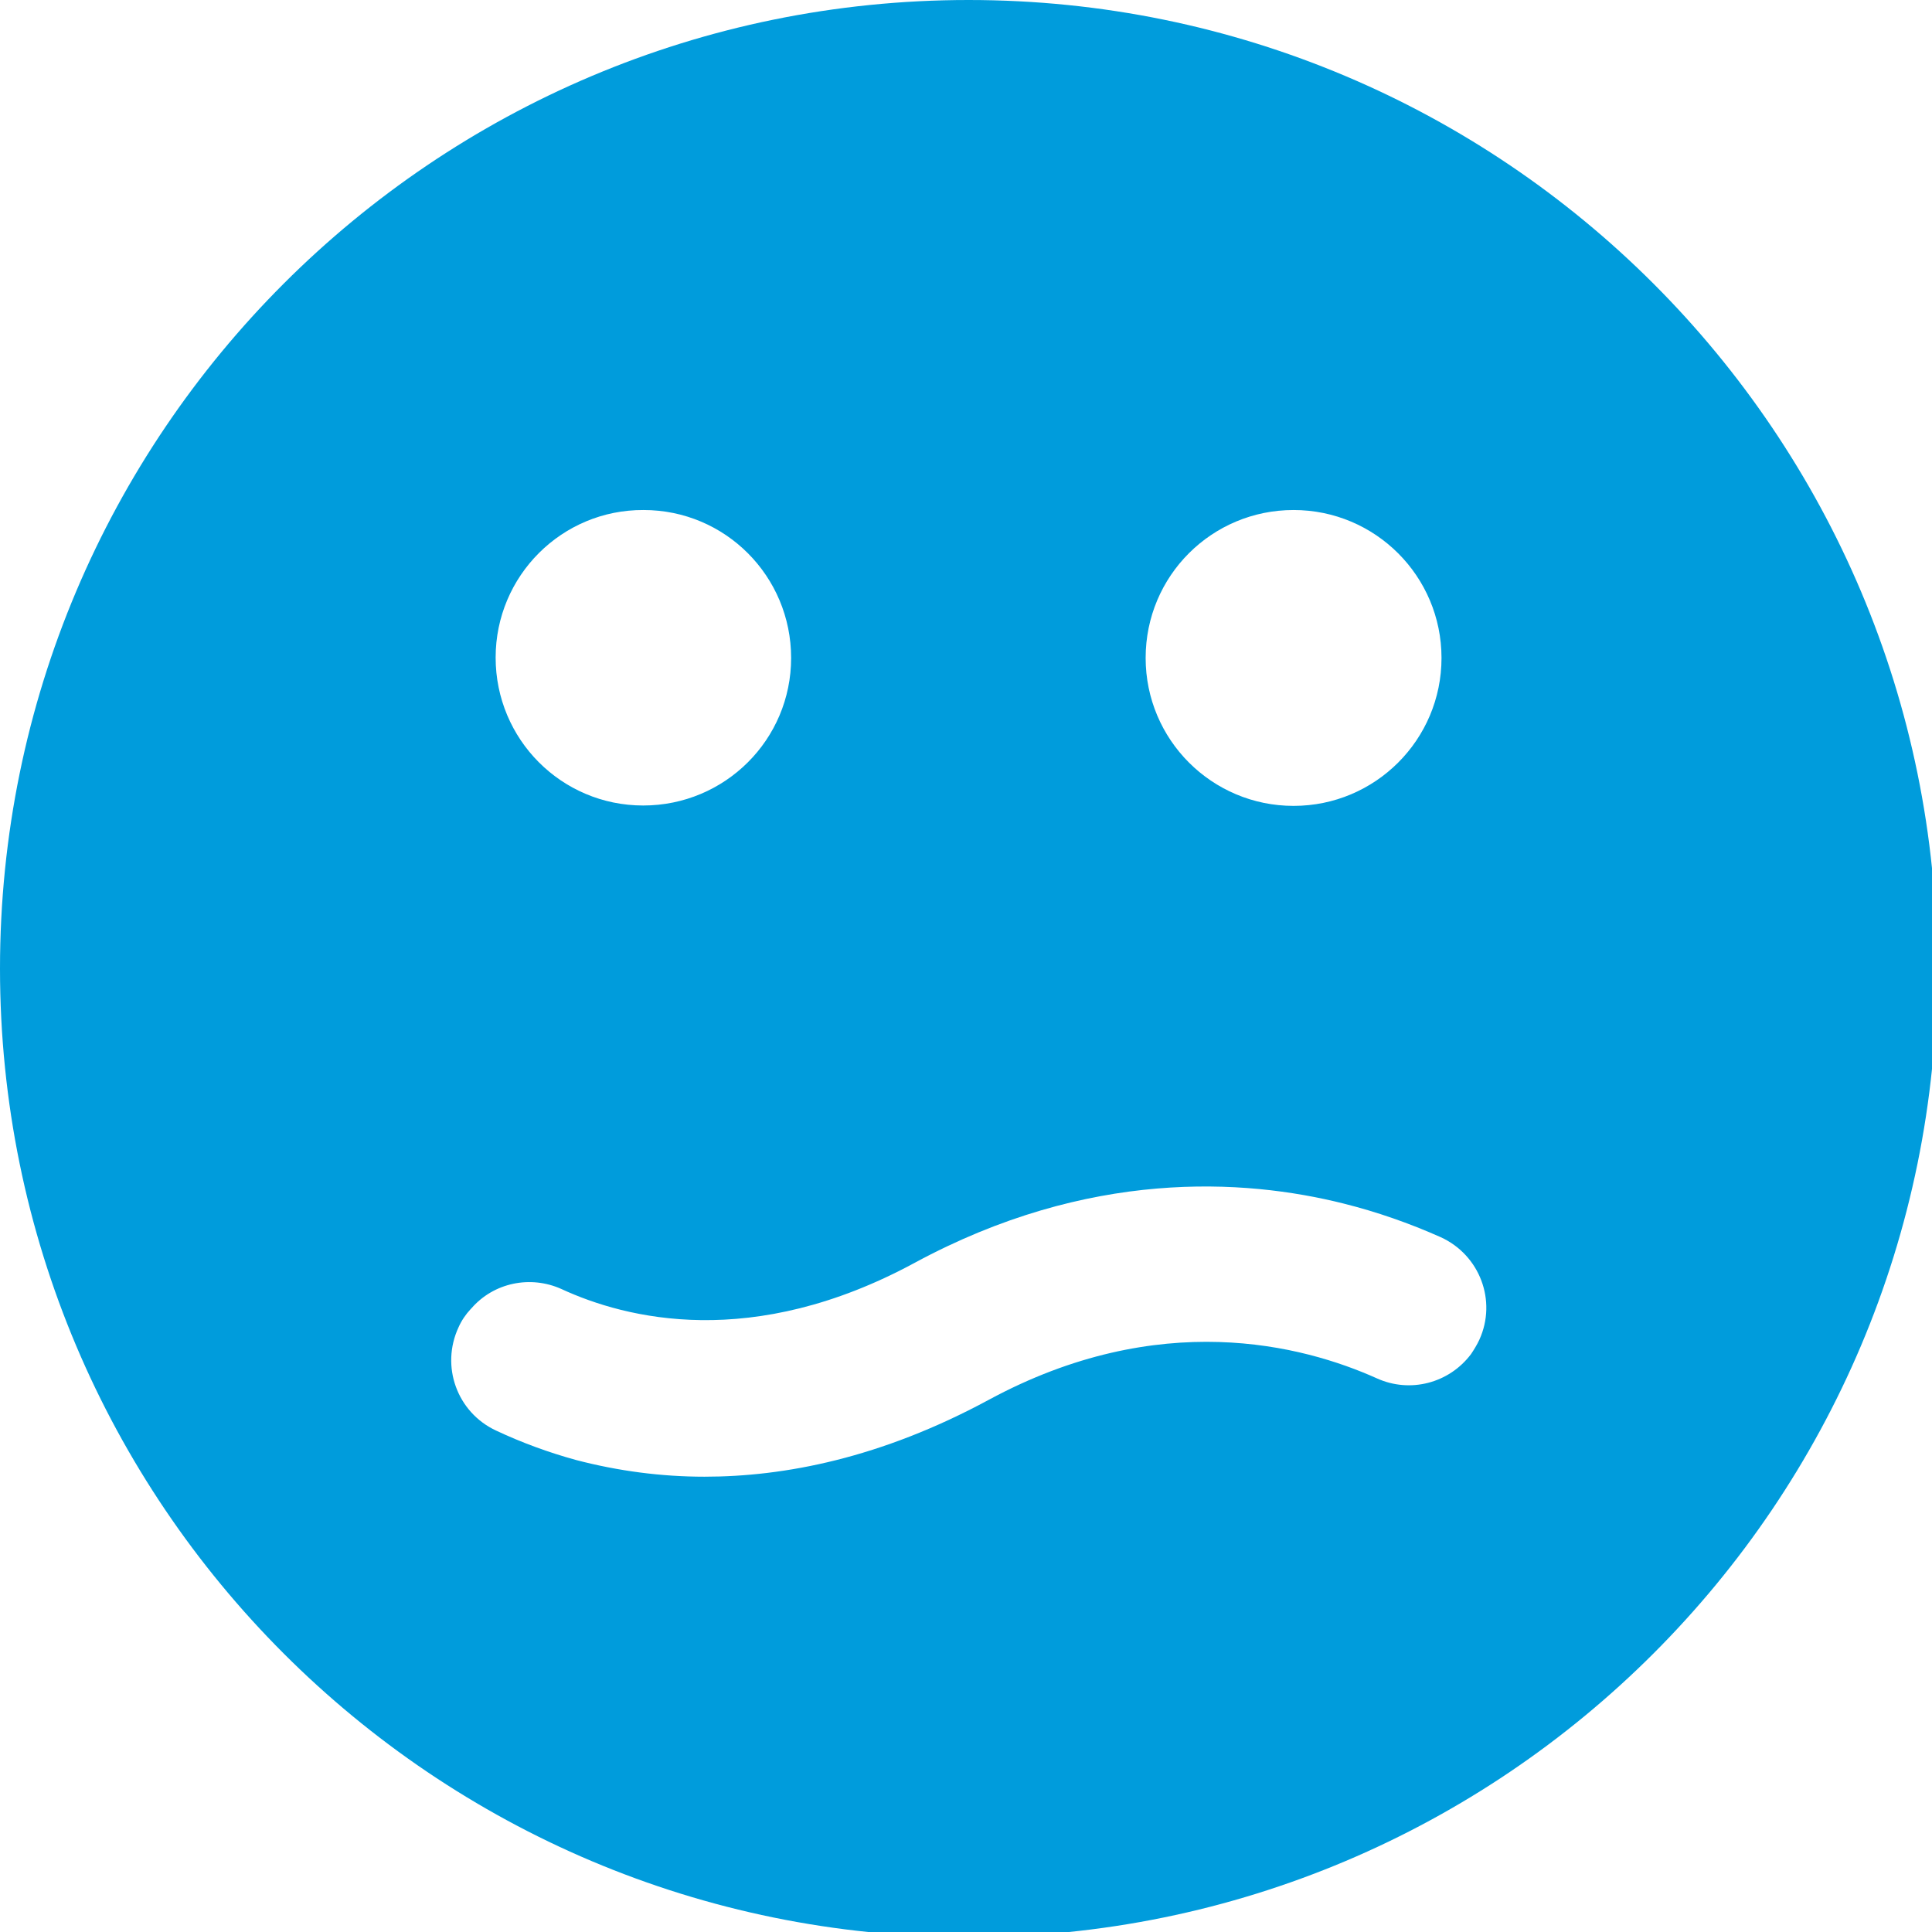 <?xml version="1.0" encoding="UTF-8" standalone="no"?>
<svg
   id="Layer_1"
   enable-background="new 0 0 512 512"
   viewBox="0 0 48 48"
   version="1.1"
   sodipodi:docname="tipsy.svg"
   width="48"
   height="48"
   inkscape:version="1.2.2 (b0a8486541, 2022-12-01)"
   xmlns:inkscape="http://www.inkscape.org/namespaces/inkscape"
   xmlns:sodipodi="http://sodipodi.sourceforge.net/DTD/sodipodi-0.dtd"
   xmlns="http://www.w3.org/2000/svg"
   xmlns:svg="http://www.w3.org/2000/svg">
  <defs
     id="defs2662" />
  <sodipodi:namedview
     id="namedview2660"
     pagecolor="#ffffff"
     bordercolor="#000000"
     borderopacity="0.25"
     inkscape:showpageshadow="2"
     inkscape:pageopacity="0.0"
     inkscape:pagecheckerboard="0"
     inkscape:deskcolor="#d1d1d1"
     showgrid="false"
     inkscape:zoom="0.47401314"
     inkscape:cx="-309.06316"
     inkscape:cy="575.9334"
     inkscape:window-width="1920"
     inkscape:window-height="1011"
     inkscape:window-x="0"
     inkscape:window-y="32"
     inkscape:window-maximized="1"
     inkscape:current-layer="Layer_1" />
  <g
     id="Layer_2_00000173133243551627053180000008735186845164432544_"
     transform="scale(0.094)"
     style="fill:#009cdc;fill-opacity:1">
    <g
       id="Layer_2_copy_3"
       style="fill:#009cdc;fill-opacity:1">
      <g
         id="_62"
         style="fill:#009cdc;fill-opacity:1">
        <path
           d="M 256,0 C 114.6,0 0,114.6 0,256 0,397.4 114.6,512 256,512 397.4,512 512,397.4 512,256 512,114.6 397.4,0 256,0 Z m 85.9,134.8 c 21.6,0 39.1,17.5 39.1,39.1 0,21.6 -17.5,39.1 -39.1,39.1 -21.6,0 -39.1,-17.5 -39.1,-39.1 0,-21.7 17.5,-39.1 39.1,-39.1 z m -171.8,0 c 21.6,0 39,17.5 39,39.1 0,21.6 -17.5,39 -39.1,39 -21.6,0 -39,-17.5 -39,-39.1 0,-21.6 17.5,-39.1 39.1,-39 0,-0.1 0,-0.1 0,0 z m 218.7,223.1 c -5.8,7.7 -16.1,10.4 -24.9,6.4 -19.6,-8.8 -57.5,-18.7 -102.6,5.7 -28.5,15.4 -54,20.3 -75.1,20.3 -11.4,0 -22.8,-1.5 -33.9,-4.4 -7.3,-2 -14.4,-4.6 -21.2,-7.8 -10.3,-4.8 -14.7,-17 -9.9,-27.3 0.8,-1.8 1.9,-3.4 3.2,-4.8 l 0.2,-0.2 c 5.9,-6.8 15.6,-8.8 23.8,-5.1 17.1,7.9 50.4,16.3 93.3,-6.9 46,-24.9 87.1,-22.3 113.4,-15.7 8.8,2.2 17.4,5.2 25.7,8.9 10.3,4.7 14.9,16.8 10.2,27.1 -0.6,1.3 -1.4,2.6 -2.2,3.8 z"
           id="path2654"
           style="fill:#009cdc;fill-opacity:1" />
      </g>
    </g>
  </g>
</svg>
